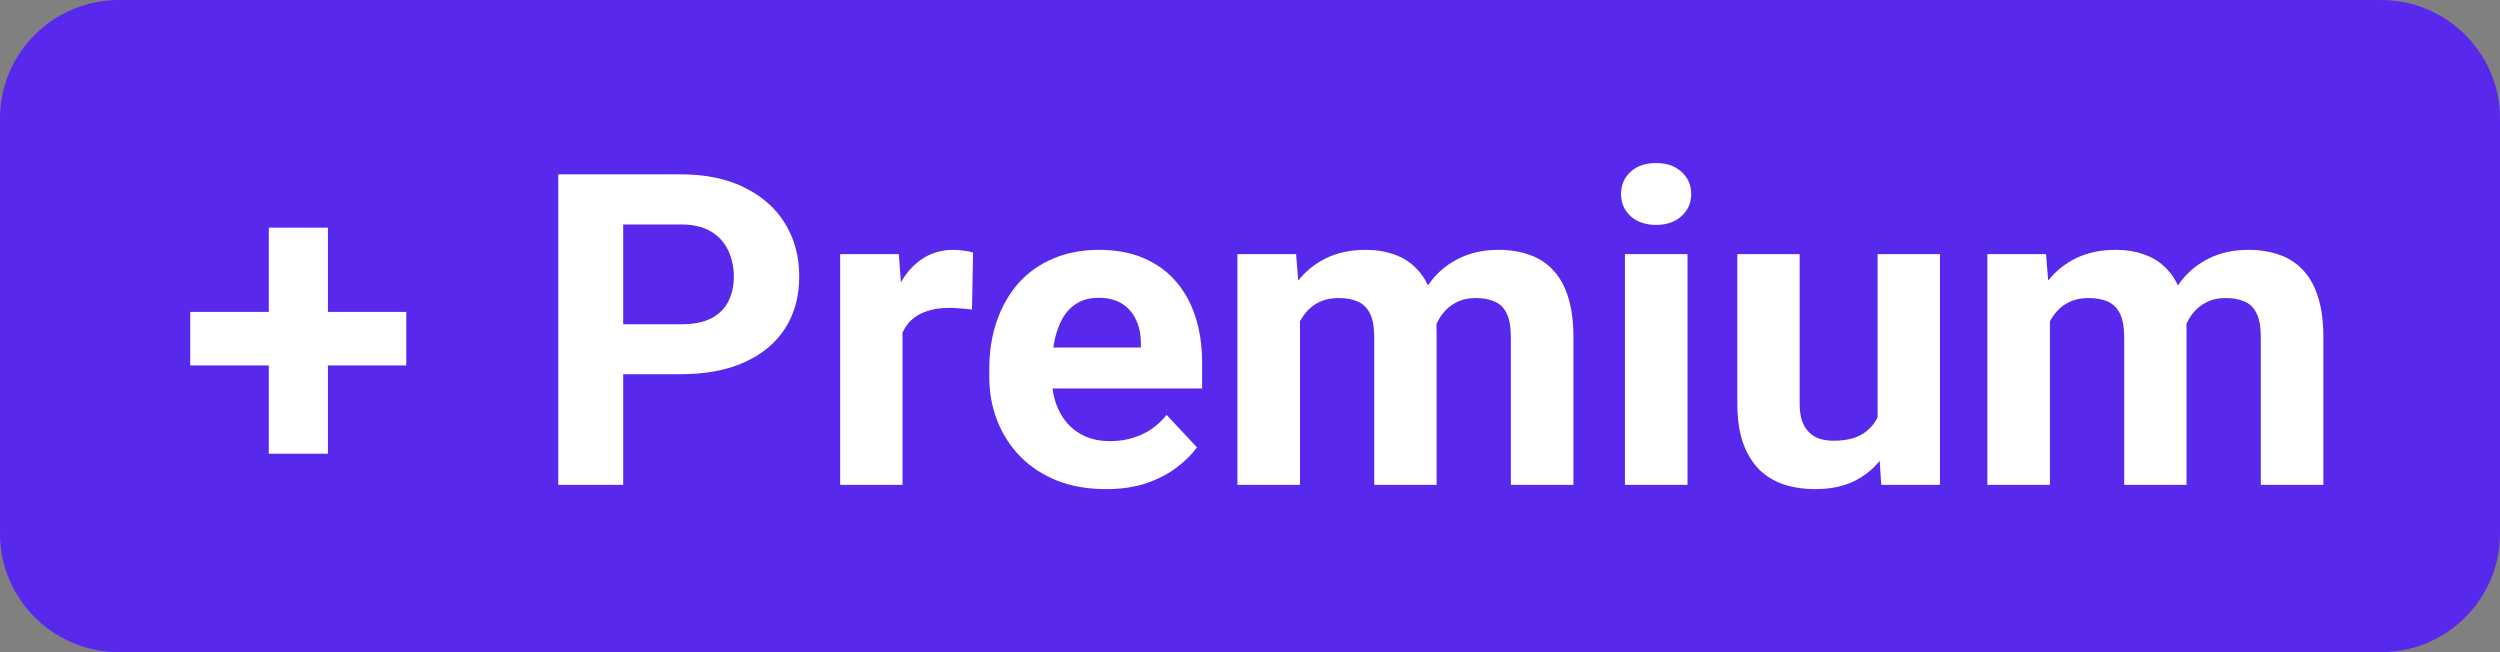 <svg width="184" height="48" viewBox="0 0 184 48" fill="none" xmlns="http://www.w3.org/2000/svg">
<rect x="0" y="0" width="184" height="48" fill="#808080" stroke="none"/>
<g clip-path="url(#clip0_1516_3)">
<path d="M0 8.727C0 3.907 3.923 0 8.762 0H175.238C180.077 0 184 3.907 184 8.727V39.273C184 44.093 180.077 48 175.238 48H8.762C3.923 48 0 44.093 0 39.273V8.727Z" fill="#5928ED"/>
<path d="M120.01 12.644C119.543 13.073 119.309 13.617 119.309 14.276C119.309 14.935 119.543 15.479 120.01 15.908C120.478 16.337 121.105 16.552 121.891 16.552C122.666 16.552 123.288 16.337 123.755 15.908C124.233 15.479 124.472 14.935 124.472 14.276C124.472 13.617 124.233 13.073 123.755 12.644C123.288 12.214 122.666 12 121.891 12C121.105 12 120.478 12.214 120.01 12.644Z" fill="white"/>
<path fill-rule="evenodd" clip-rule="evenodd" d="M54.792 13.805C53.496 13.156 51.939 12.832 50.123 12.832H41.088V35.686H45.868V27.54H50.123C51.939 27.54 53.496 27.247 54.792 26.661C56.098 26.075 57.097 25.243 57.787 24.165C58.478 23.087 58.823 21.81 58.823 20.335C58.823 18.88 58.478 17.588 57.787 16.458C57.097 15.328 56.098 14.443 54.792 13.805ZM52.354 23.427C51.78 23.72 51.036 23.867 50.123 23.867H45.868V16.521H50.123C51.036 16.521 51.78 16.698 52.354 17.054C52.927 17.41 53.347 17.881 53.612 18.467C53.878 19.053 54.011 19.686 54.011 20.366C54.011 21.036 53.878 21.638 53.612 22.171C53.347 22.705 52.927 23.124 52.354 23.427Z" fill="white"/>
<path d="M66.305 20.784L66.153 18.702H61.835V35.686H66.424V24.484C66.574 24.152 66.77 23.863 67.013 23.615C67.332 23.302 67.725 23.066 68.192 22.909C68.67 22.742 69.233 22.658 69.881 22.658C70.136 22.658 70.418 22.674 70.726 22.705C71.045 22.726 71.315 22.752 71.538 22.784L71.618 18.593C71.448 18.53 71.231 18.483 70.965 18.451C70.699 18.409 70.439 18.389 70.184 18.389C69.377 18.389 68.66 18.577 68.033 18.954C67.406 19.33 66.875 19.864 66.44 20.555C66.394 20.63 66.349 20.706 66.305 20.784Z" fill="white"/>
<path fill-rule="evenodd" clip-rule="evenodd" d="M77.801 35.372C78.863 35.791 80.063 36 81.402 36C82.517 36 83.51 35.853 84.382 35.56C85.253 35.257 85.996 34.87 86.612 34.399C87.239 33.928 87.733 33.436 88.094 32.923L85.863 30.538C85.343 31.186 84.721 31.673 83.999 31.997C83.287 32.311 82.517 32.468 81.689 32.468C81.019 32.468 80.419 32.353 79.888 32.123C79.368 31.893 78.921 31.568 78.55 31.15C78.188 30.731 77.907 30.234 77.705 29.659C77.593 29.321 77.514 28.965 77.467 28.591H88.477V26.708C88.477 25.462 88.312 24.332 87.983 23.317C87.653 22.292 87.165 21.413 86.517 20.68C85.879 19.948 85.088 19.383 84.142 18.985C83.197 18.587 82.114 18.389 80.892 18.389C79.638 18.389 78.512 18.603 77.514 19.032C76.515 19.451 75.665 20.052 74.964 20.837C74.274 21.622 73.743 22.548 73.371 23.615C72.999 24.683 72.813 25.86 72.813 27.147V27.775C72.813 28.905 73.01 29.973 73.403 30.977C73.796 31.971 74.359 32.845 75.092 33.598C75.835 34.352 76.738 34.943 77.801 35.372ZM77.523 25.578C77.547 25.406 77.576 25.238 77.609 25.075C77.748 24.437 77.949 23.882 78.215 23.411C78.491 22.941 78.847 22.574 79.283 22.313C79.718 22.051 80.239 21.92 80.844 21.92C81.556 21.92 82.14 22.067 82.597 22.36C83.054 22.653 83.394 23.05 83.617 23.553C83.85 24.044 83.967 24.604 83.967 25.232V25.578H77.523Z" fill="white"/>
<path d="M95.551 20.647L95.392 18.702H91.074V35.686H95.679V23.64C95.743 23.522 95.812 23.41 95.886 23.302C96.173 22.872 96.534 22.538 96.97 22.297C97.416 22.056 97.936 21.936 98.531 21.936C99.073 21.936 99.535 22.02 99.917 22.187C100.31 22.355 100.613 22.648 100.826 23.066C101.038 23.485 101.144 24.081 101.144 24.855V35.686H105.733V24.353C105.733 24.184 105.73 24.019 105.724 23.857C105.837 23.599 105.973 23.361 106.132 23.145C106.408 22.768 106.753 22.475 107.167 22.265C107.582 22.046 108.065 21.936 108.617 21.936C109.149 21.936 109.605 22.02 109.988 22.187C110.381 22.344 110.678 22.632 110.88 23.05C111.093 23.459 111.199 24.055 111.199 24.84V35.686H115.804V24.84C115.804 23.657 115.671 22.658 115.405 21.842C115.151 21.026 114.779 20.366 114.29 19.864C113.812 19.351 113.233 18.98 112.553 18.75C111.873 18.509 111.119 18.389 110.291 18.389C109.207 18.389 108.251 18.593 107.422 19.001C106.594 19.398 105.898 19.958 105.335 20.68C105.254 20.786 105.176 20.895 105.1 21.006C104.876 20.526 104.598 20.119 104.267 19.785C103.811 19.304 103.264 18.954 102.626 18.734C101.989 18.504 101.288 18.389 100.523 18.389C99.418 18.389 98.446 18.593 97.607 19.001C96.798 19.394 96.113 19.943 95.551 20.647Z" fill="white"/>
<path d="M136.455 35.419C137.203 35.05 137.833 34.551 138.345 33.921L138.462 35.686H142.78V18.702H138.191V30.718C137.96 31.188 137.626 31.573 137.188 31.872C136.646 32.248 135.902 32.437 134.957 32.437C134.585 32.437 134.245 32.39 133.937 32.296C133.64 32.201 133.379 32.044 133.156 31.825C132.933 31.605 132.758 31.322 132.63 30.977C132.514 30.632 132.455 30.208 132.455 29.706V18.702H127.866V29.674C127.866 30.804 128.004 31.772 128.28 32.578C128.567 33.373 128.96 34.028 129.459 34.54C129.969 35.042 130.575 35.414 131.276 35.655C131.988 35.885 132.763 36 133.602 36C134.697 36 135.647 35.806 136.455 35.419Z" fill="white"/>
<path d="M151.082 23.302C151.008 23.41 150.939 23.522 150.875 23.64V35.686H146.27V18.702H150.588L150.747 20.647C151.309 19.943 151.994 19.394 152.803 19.001C153.642 18.593 154.614 18.389 155.719 18.389C156.484 18.389 157.185 18.504 157.822 18.734C158.46 18.954 159.007 19.304 159.464 19.785C159.794 20.119 160.072 20.526 160.296 21.006C160.372 20.895 160.45 20.786 160.531 20.68C161.094 19.958 161.79 19.398 162.619 19.001C163.447 18.593 164.403 18.389 165.487 18.389C166.315 18.389 167.07 18.509 167.749 18.75C168.429 18.98 169.008 19.351 169.486 19.864C169.975 20.366 170.347 21.026 170.602 21.842C170.867 22.658 171 23.657 171 24.84V35.686H166.395V24.84C166.395 24.055 166.289 23.459 166.076 23.05C165.874 22.632 165.577 22.344 165.184 22.187C164.802 22.02 164.345 21.936 163.814 21.936C163.261 21.936 162.778 22.046 162.364 22.265C161.949 22.475 161.604 22.768 161.328 23.145C161.169 23.361 161.033 23.599 160.92 23.857C160.926 24.019 160.93 24.184 160.93 24.353V35.686H156.341V24.855C156.341 24.081 156.234 23.485 156.022 23.066C155.809 22.648 155.507 22.355 155.114 22.187C154.731 22.02 154.269 21.936 153.727 21.936C153.132 21.936 152.612 22.056 152.166 22.297C151.73 22.538 151.369 22.872 151.082 23.302Z" fill="white"/>
<path d="M124.201 35.686V18.702H119.596V35.686H124.201Z" fill="white"/>
<path d="M29.902 26.896V22.956H24.134V16.756H19.784V22.956H14V26.896H19.784V33.394H24.134V26.896H29.902Z" fill="white"/>
</g>
<defs>
<clipPath id="clip0_1516_3">
<rect width="184" height="48" fill="white"/>
</clipPath>
</defs>
</svg>
